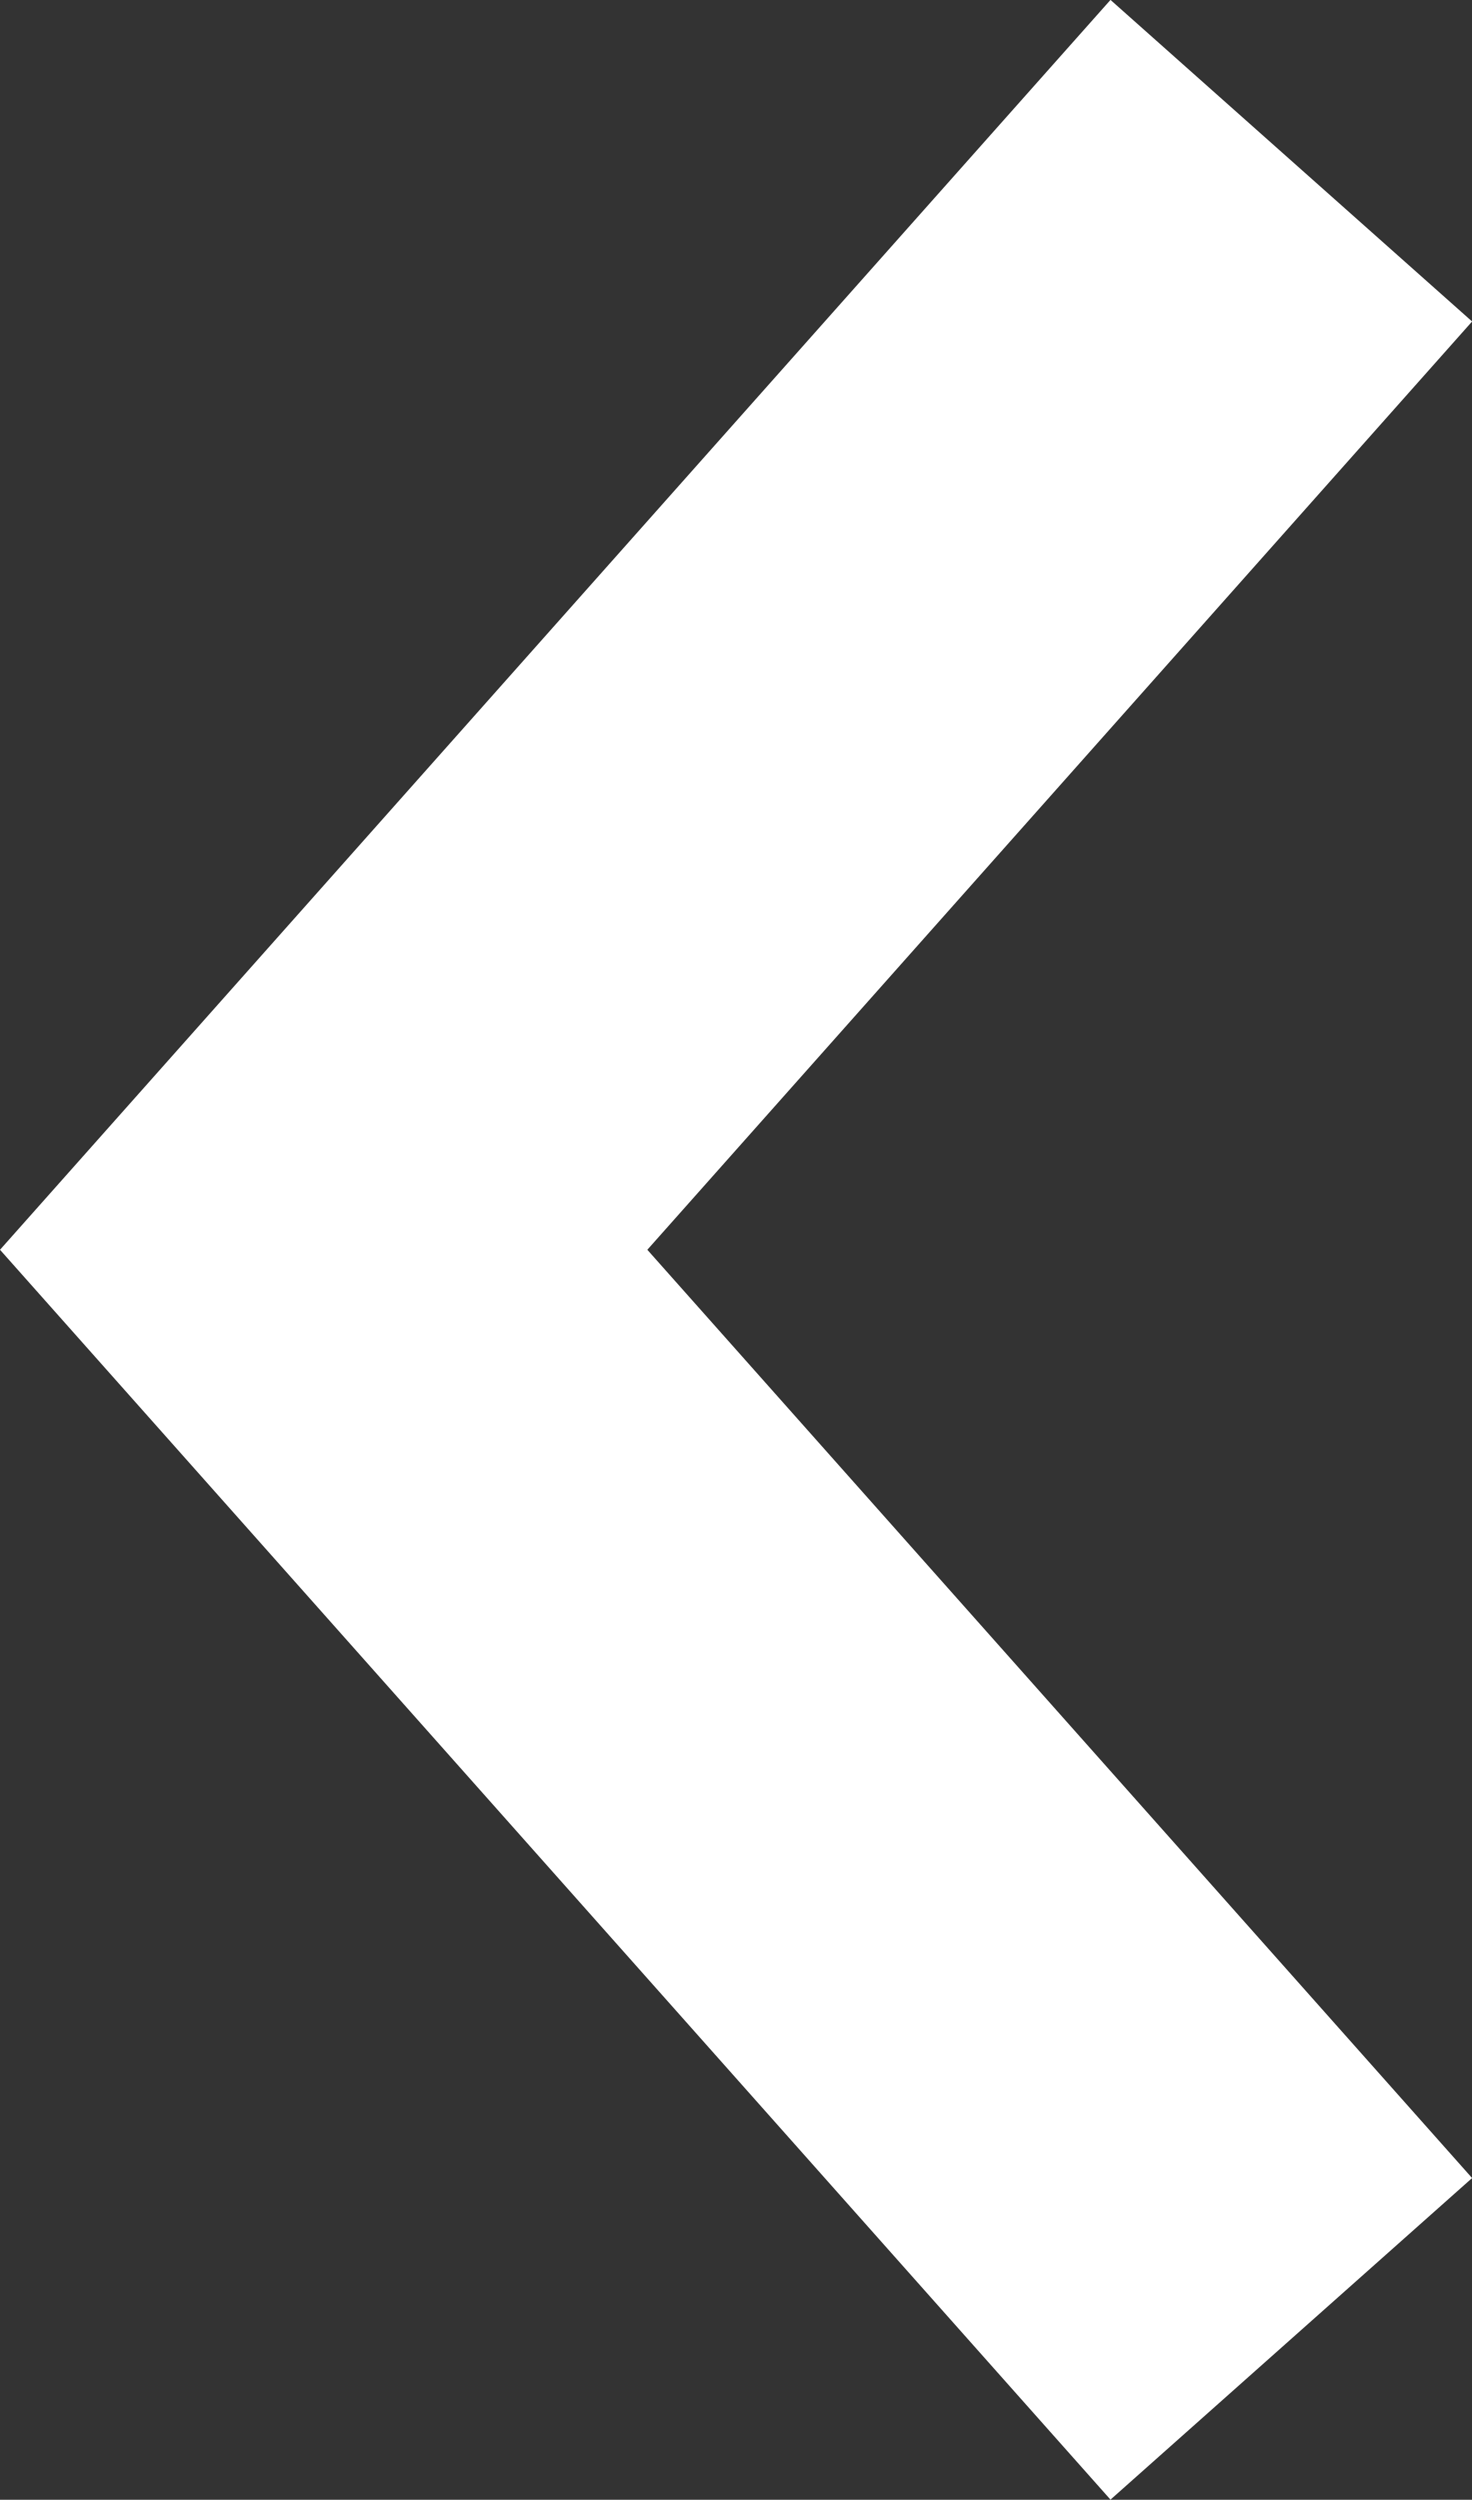 <?xml version="1.0" encoding="UTF-8"?>
<svg id="a" data-name="レイヤー_1" xmlns="http://www.w3.org/2000/svg" viewBox="0 0 6.085 10.329">
  <rect x="0" y="0" width="6.085" height="10.329" fill="#333333" stroke="none"/>
  <path d="M5.338,9.664L1.338,5.164,5.338.664" fill="none" stroke="#fff" stroke-width="2"/>
</svg>